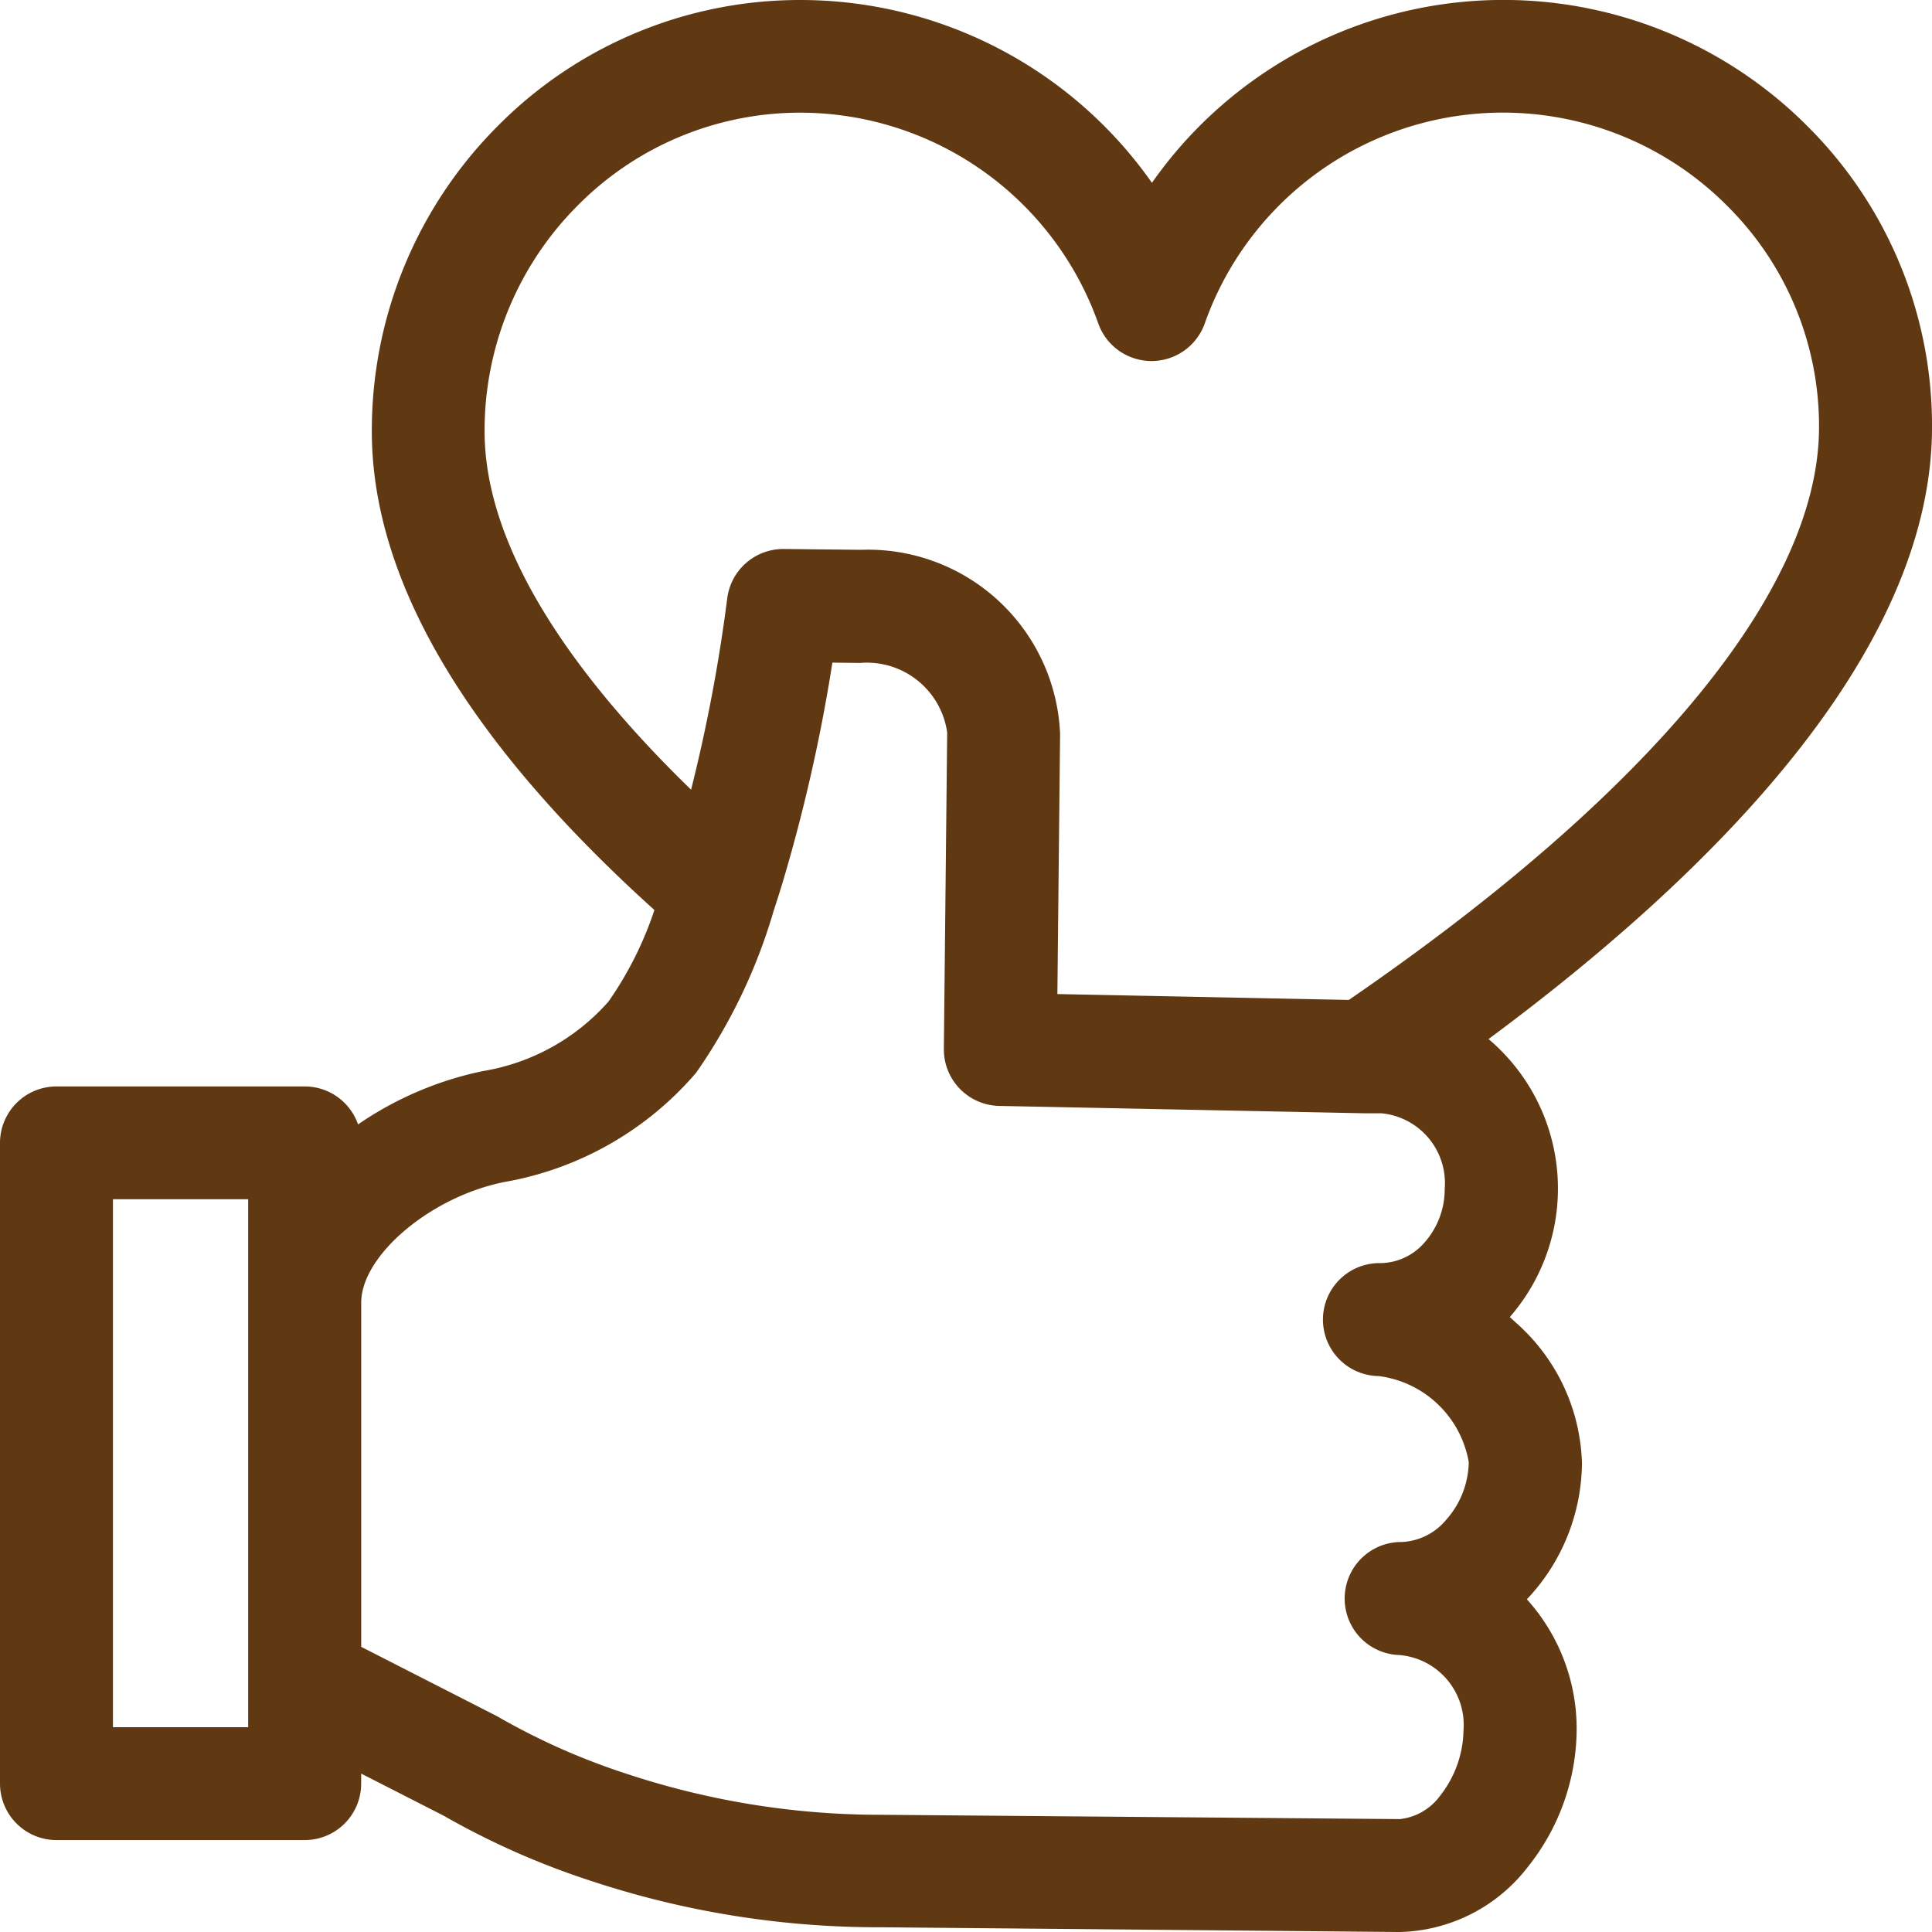 <?xml version="1.0" encoding="UTF-8"?>
<svg xmlns="http://www.w3.org/2000/svg" width="50" height="50" viewBox="0 0 50 50">
  <path d="M50,11.116a10.928,10.928,0,0,0-3.2-7.827A11.108,11.108,0,0,0,29.812,4.731,11.118,11.118,0,0,0,20.729,0a11,11,0,0,0-7.84,3.254A11.145,11.145,0,0,0,9.623,11.1c-.027,3.865,2.434,8.051,7.313,12.451a9.175,9.175,0,0,1-1.188,2.369,5.528,5.528,0,0,1-3.252,1.8A8.888,8.888,0,0,0,9.266,29.1a1.461,1.461,0,0,0-1.38-.983H1.462A1.462,1.462,0,0,0,0,29.574V46.159a1.462,1.462,0,0,0,1.462,1.462H7.885a1.462,1.462,0,0,0,1.462-1.462V45.9l2.125,1.085a20.383,20.383,0,0,0,3.822,1.692,23.668,23.668,0,0,0,7.277,1.2h0l.107,0h.066L36.2,50h.036a4.307,4.307,0,0,0,3.317-1.7,5.745,5.745,0,0,0,1.25-3.48,5,5,0,0,0-1.288-3.431l.075-.08a5.184,5.184,0,0,0,1.351-3.436,5.031,5.031,0,0,0-1.693-3.628q-.086-.081-.175-.159a5.063,5.063,0,0,0-.55-7.195C44.181,22.7,49.959,16.993,50,11.116ZM6.423,44.7h-3.5V31.036h3.5Zm29.818-1.865a1.816,1.816,0,0,1,1.634,1.956,2.807,2.807,0,0,1-.6,1.676,1.494,1.494,0,0,1-1.04.611H36.22l-13.477-.112c-.055,0-.1,0-.133,0A20.9,20.9,0,0,1,16.2,45.9a17.449,17.449,0,0,1-3.3-1.464l-.064-.035L9.348,42.62V33.7c.015-1.226,1.818-2.738,3.713-3.111a8.444,8.444,0,0,0,4.955-2.827,14.308,14.308,0,0,0,2.009-4.2l.008-.024c.078-.238.151-.469.218-.689a43.368,43.368,0,0,0,1.291-5.7l.715.008a2.1,2.1,0,0,1,2.256,1.8l-.086,8.187a1.462,1.462,0,0,0,1.432,1.477l9.471.191h.014l.411,0a1.816,1.816,0,0,1,1.634,1.956,2.082,2.082,0,0,1-.543,1.411,1.528,1.528,0,0,1-1.116.51H35.7a1.462,1.462,0,0,0-1.462,1.446c0,.006,0,.011,0,.017a1.462,1.462,0,0,0,1.446,1.461,2.713,2.713,0,0,1,2.327,2.227,2.3,2.3,0,0,1-.591,1.5,1.585,1.585,0,0,1-1.137.567h-.028A1.462,1.462,0,0,0,34.8,41.355c0,.006,0,.011,0,.017a1.461,1.461,0,0,0,1.446,1.461ZM34.9,25.878l-7.535-.152.07-6.739a4.976,4.976,0,0,0-5.148-4.758l-2-.021h-.016a1.462,1.462,0,0,0-1.45,1.276,42.179,42.179,0,0,1-.936,4.953c-2.738-2.658-5.366-6.062-5.344-9.321a8.238,8.238,0,0,1,2.412-5.8,8.1,8.1,0,0,1,5.77-2.4,8.192,8.192,0,0,1,7.7,5.454,1.462,1.462,0,0,0,2.756,0A8.186,8.186,0,0,1,44.722,5.35,8.023,8.023,0,0,1,47.076,11.1c-.029,4.17-4.348,9.41-12.174,14.782Z" fill="#603913"></path>
</svg>
